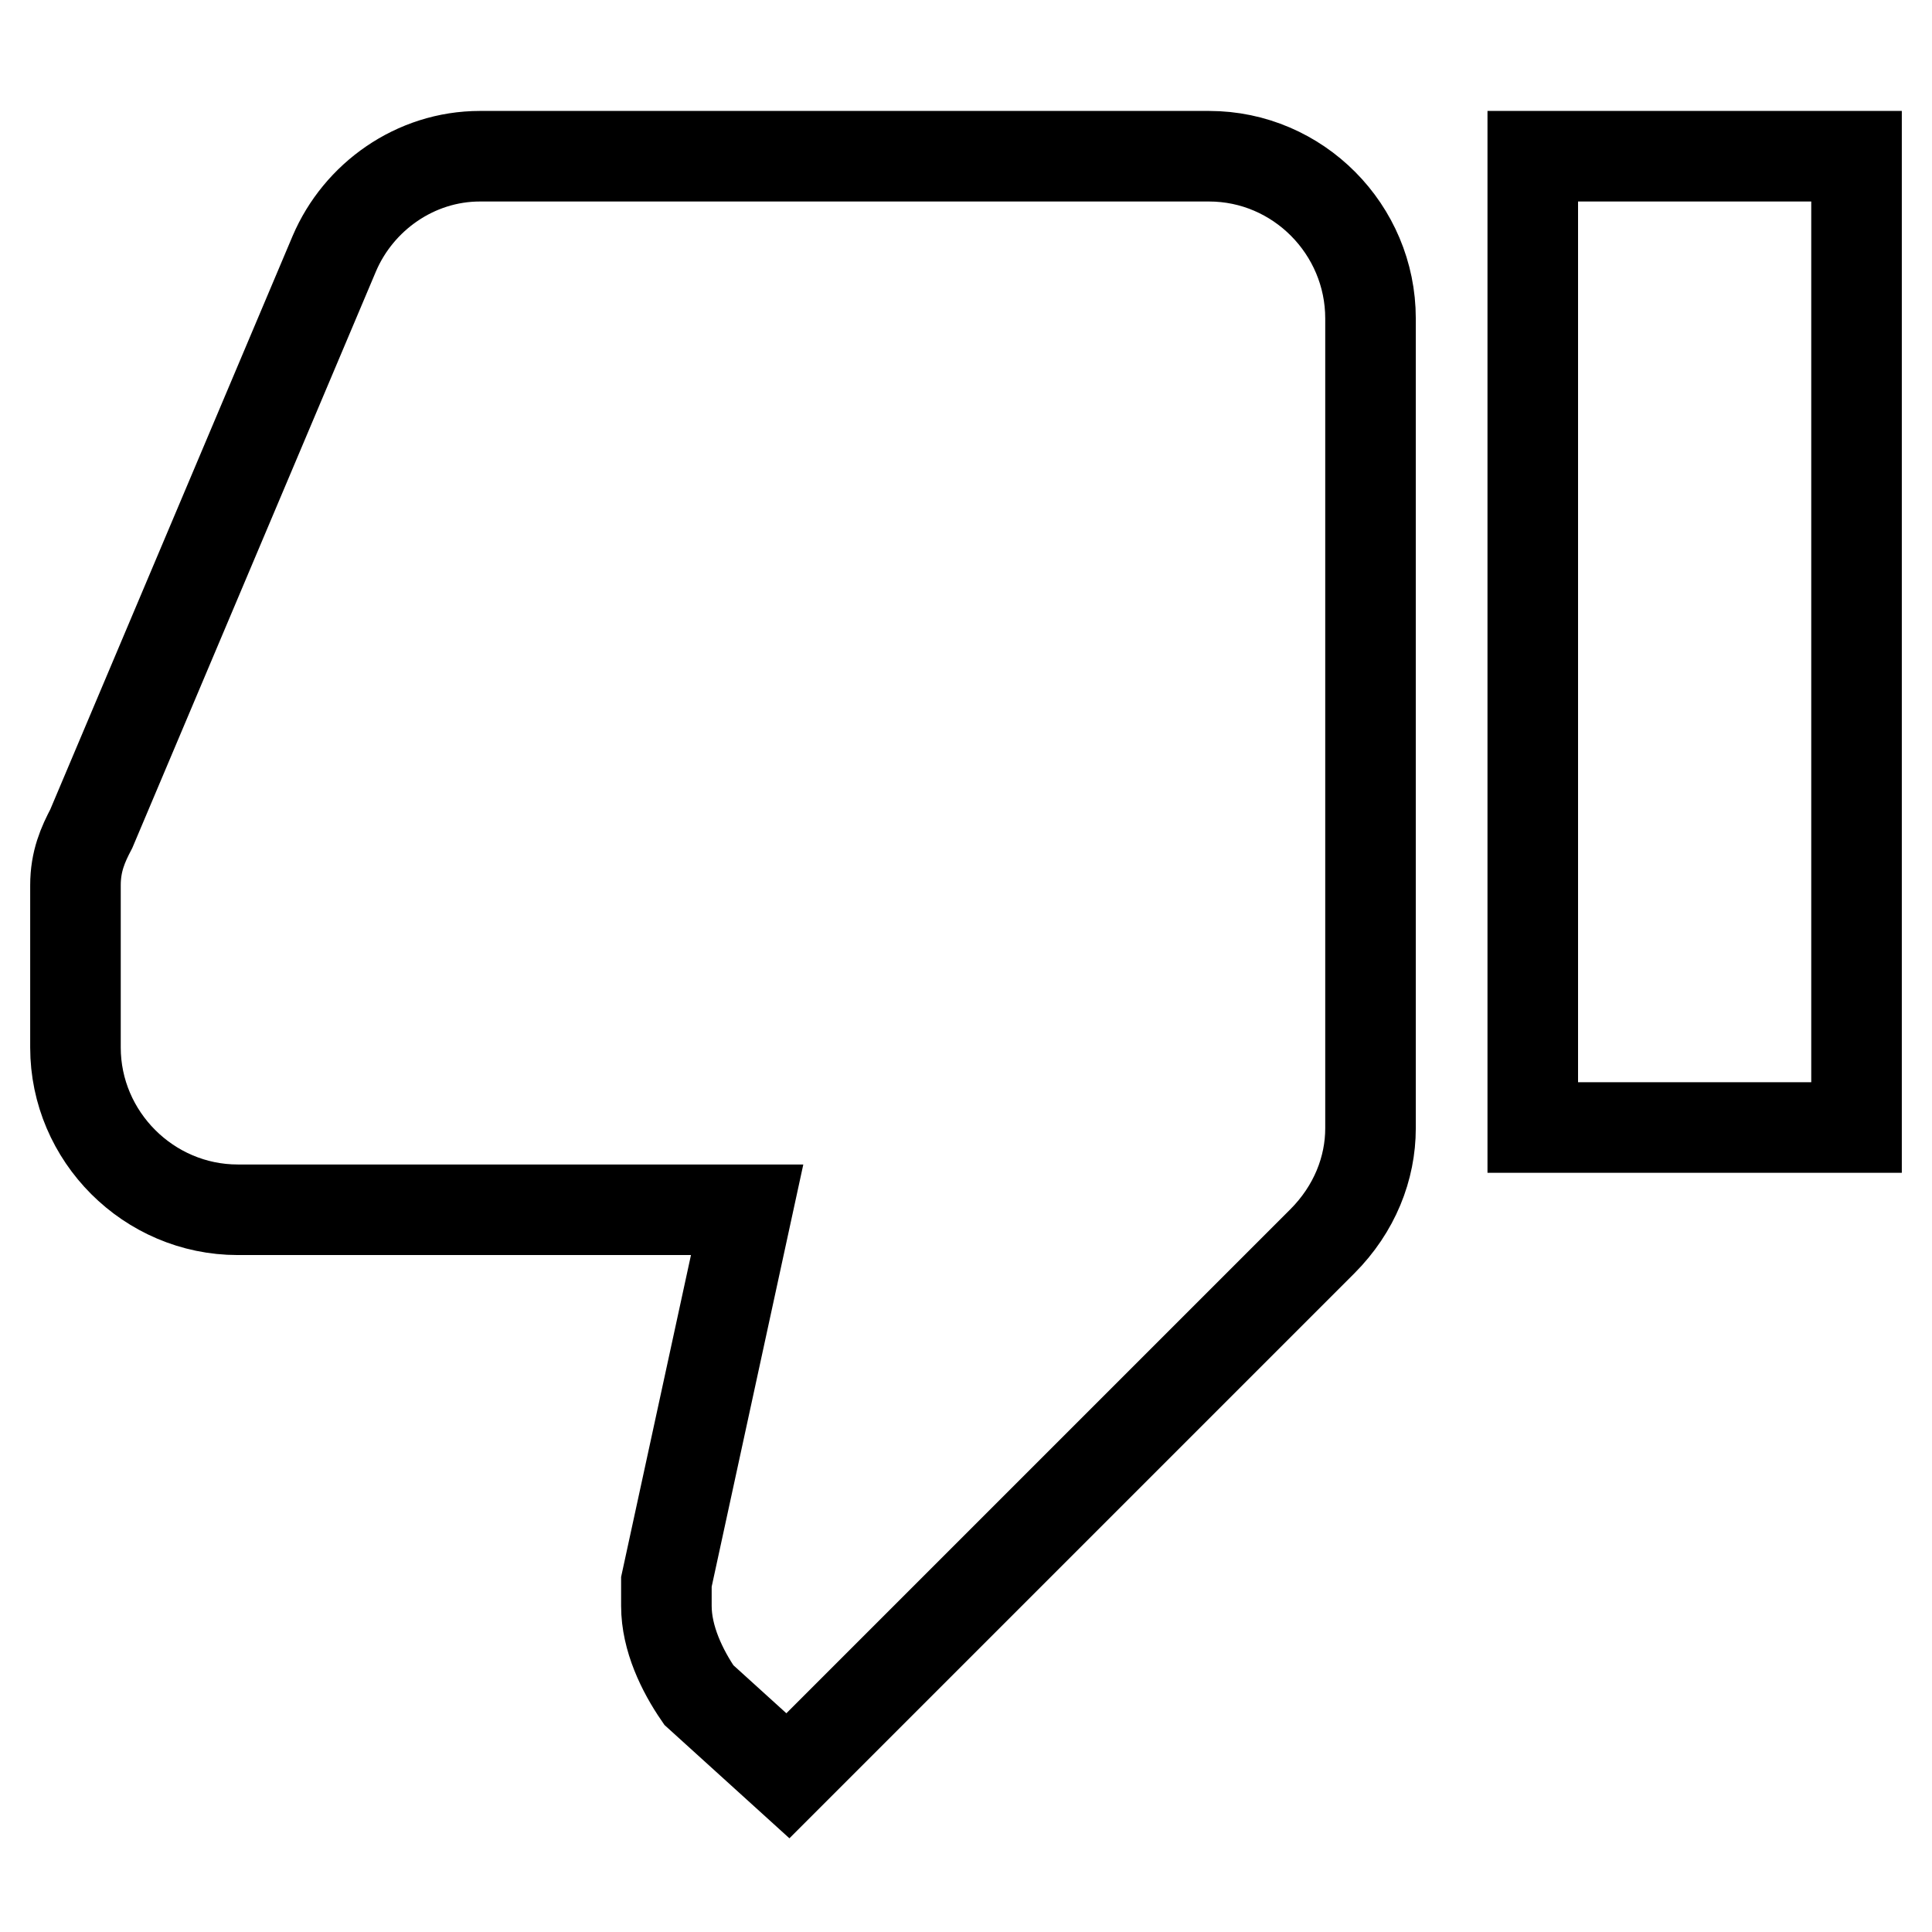 <?xml version="1.0" encoding="utf-8"?>
<!-- Svg Vector Icons : http://www.onlinewebfonts.com/icon -->
<!DOCTYPE svg PUBLIC "-//W3C//DTD SVG 1.1//EN" "http://www.w3.org/Graphics/SVG/1.1/DTD/svg11.dtd">
<svg version="1.1" xmlns="http://www.w3.org/2000/svg" xmlns:xlink="http://www.w3.org/1999/xlink" x="0px" y="0px" viewBox="0 0 256 256" enable-background="new 0 0 256 256" xml:space="preserve">
<g> <path stroke-width="12" fill-opacity="0" stroke="#000000"  d="M160.2,20.7H63.6c-8.6,0-16.1,5.4-19.3,12.9l-32.2,76.2c-1.1,2.1-2.1,4.3-2.1,7.5v20.4l0,0v1.1 c0,11.8,9.7,21.5,21.5,21.5H99l-10.7,49.3c0,1.1,0,2.1,0,3.2c0,4.3,2.1,8.6,4.3,11.8l11.8,10.7l70.8-70.8c4.3-4.3,6.4-9.7,6.4-15 V42.2C181.6,30.4,172,20.7,160.2,20.7z M203.1,20.7v128.7H246V20.7H203.1z"/></g>
</svg>